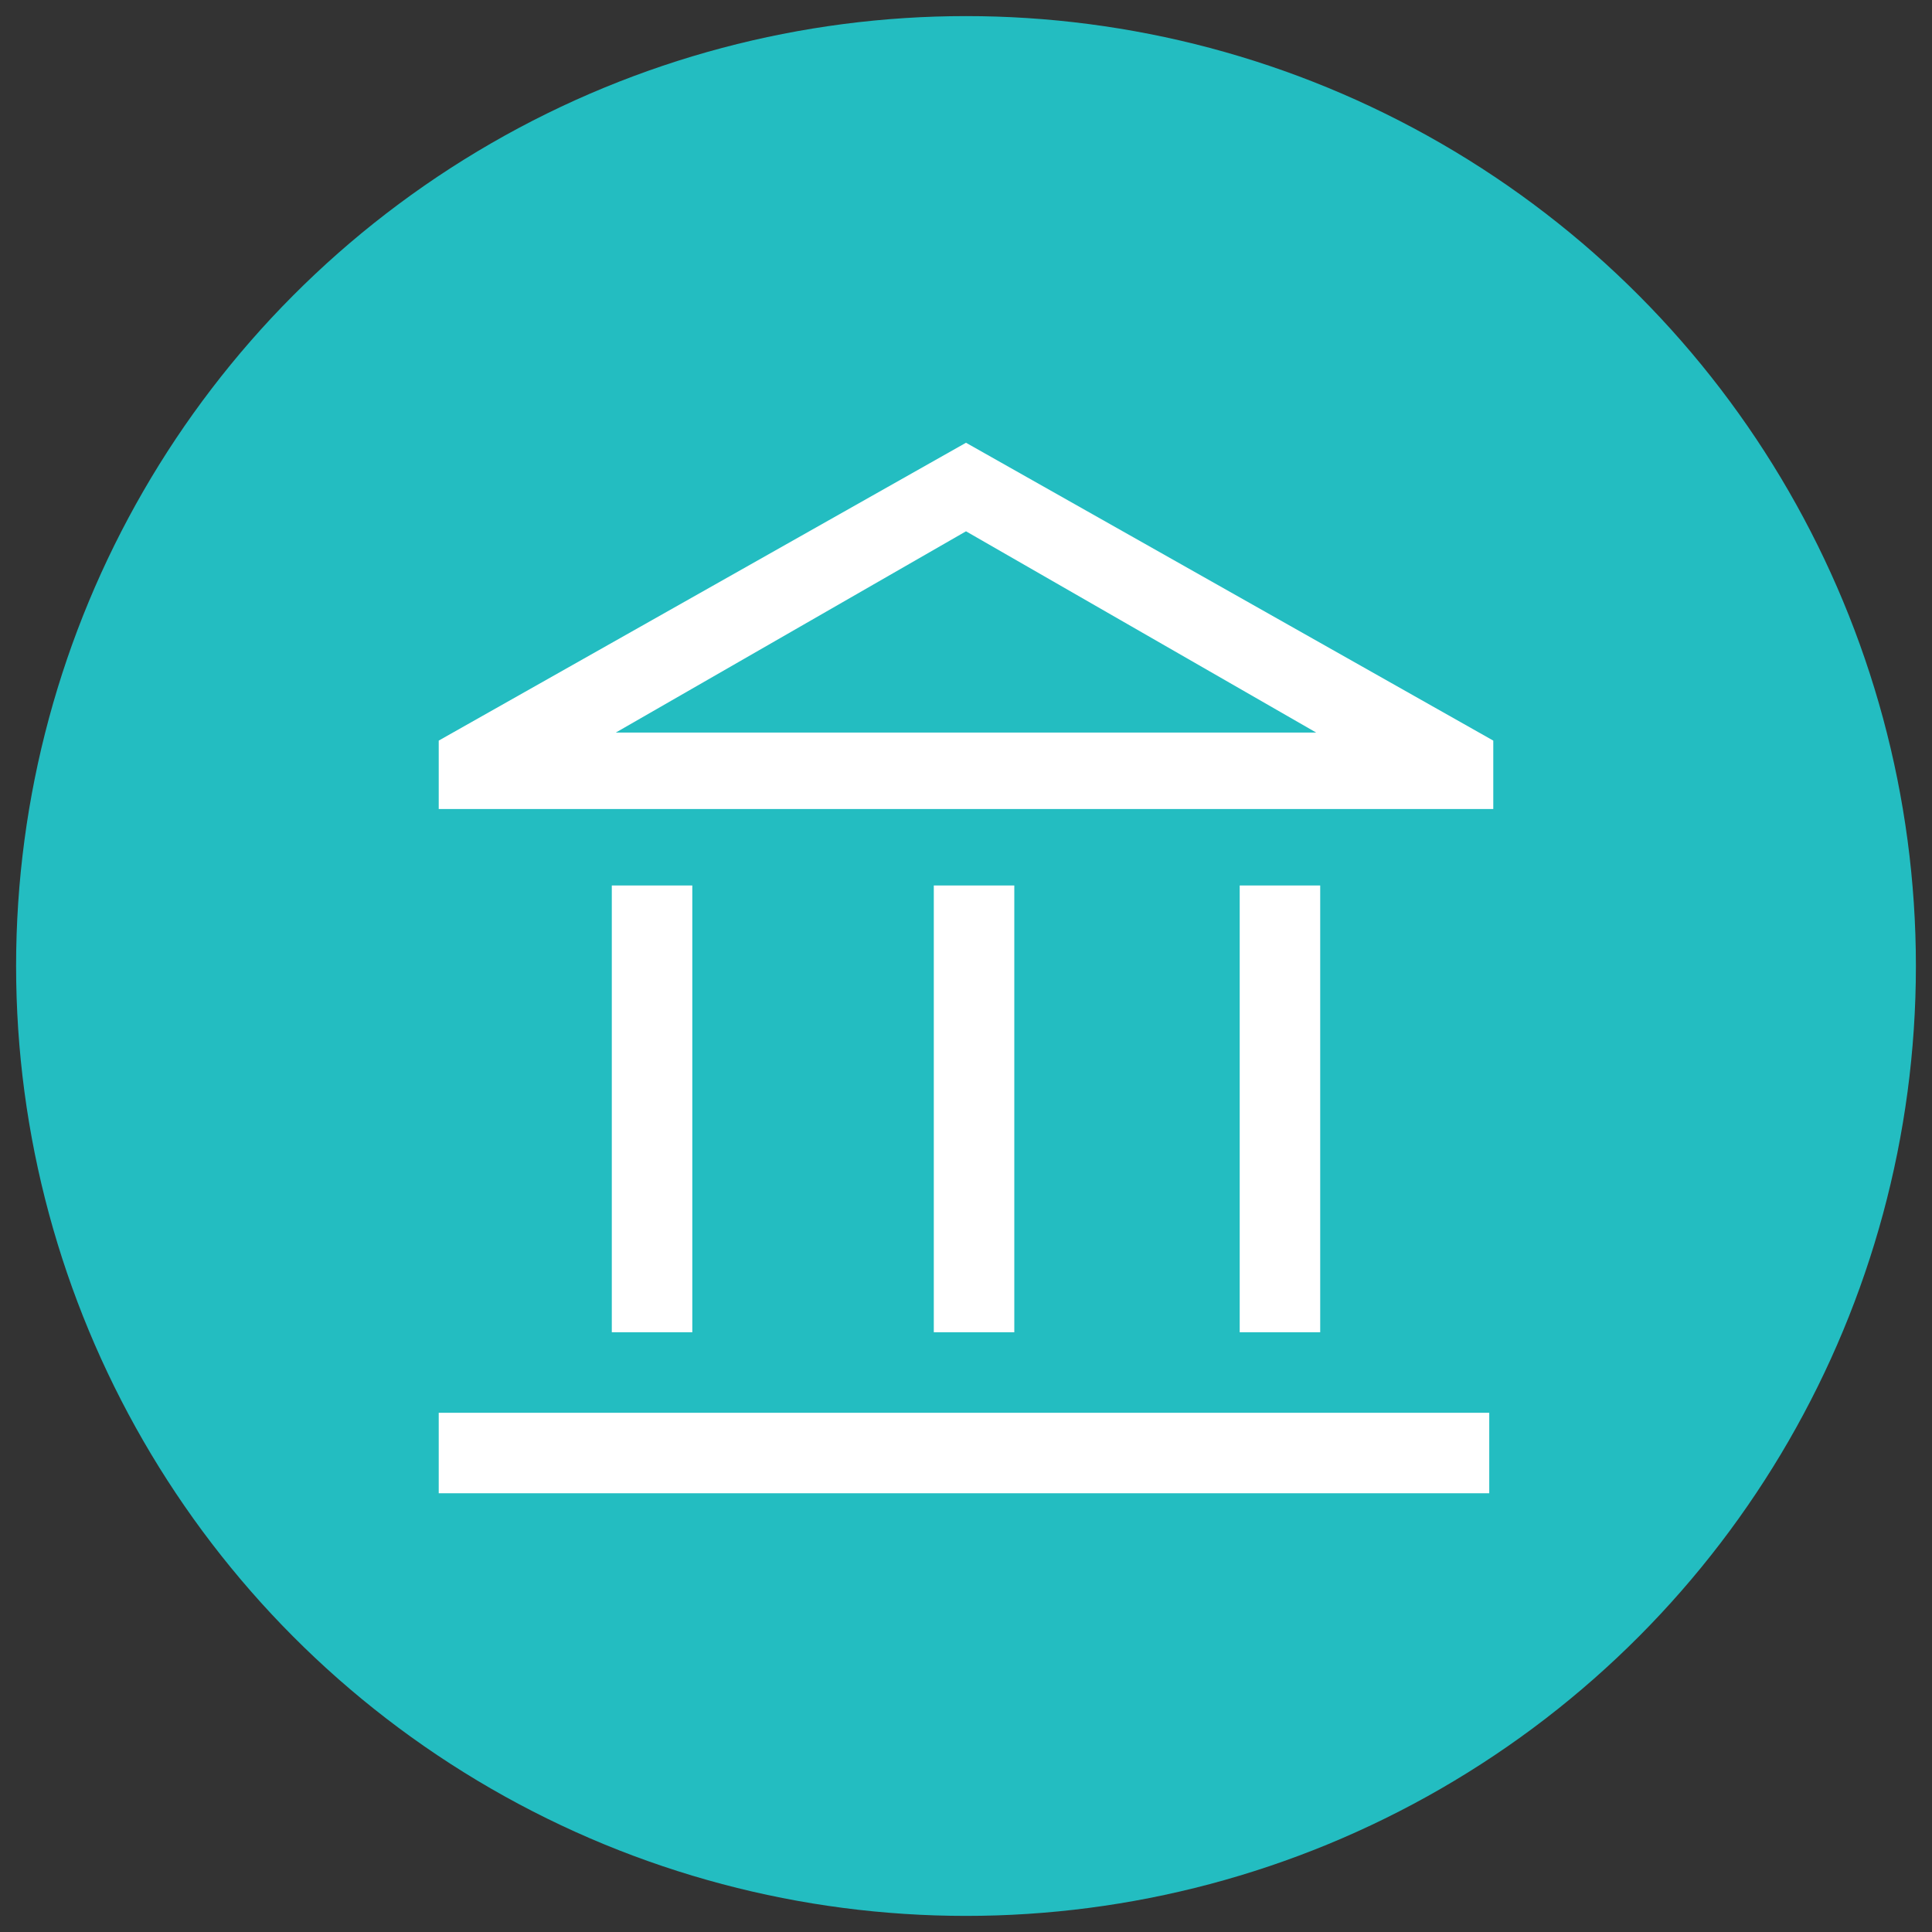 <?xml version="1.0" encoding="UTF-8"?> <svg xmlns="http://www.w3.org/2000/svg" id="Layer_1" version="1.1" viewBox="0 0 48 48"><rect x="0" y="0" width="48" height="48" fill="#333333" stroke="none"/><defs><style> .st0 { fill: #23bdc1; } .st1 { fill: #fff; } </style></defs><circle class="st0" cx="24" cy="24" r="23.6"></circle><path class="st1" d="M15.2,33.1v-11.1h2v11.1h-2ZM23.2,33.1v-11.1h2v11.1h-2ZM10.9,37.1v-2h26.1v2H10.9ZM30.8,33.1v-11.1h2v11.1h-2ZM10.9,20.1v-1.7l13.1-7.4,13.1,7.4v1.7H10.9ZM15.3,18.2h17.4H15.3ZM15.3,18.2h17.4l-8.7-5-8.7,5Z"></path></svg> 